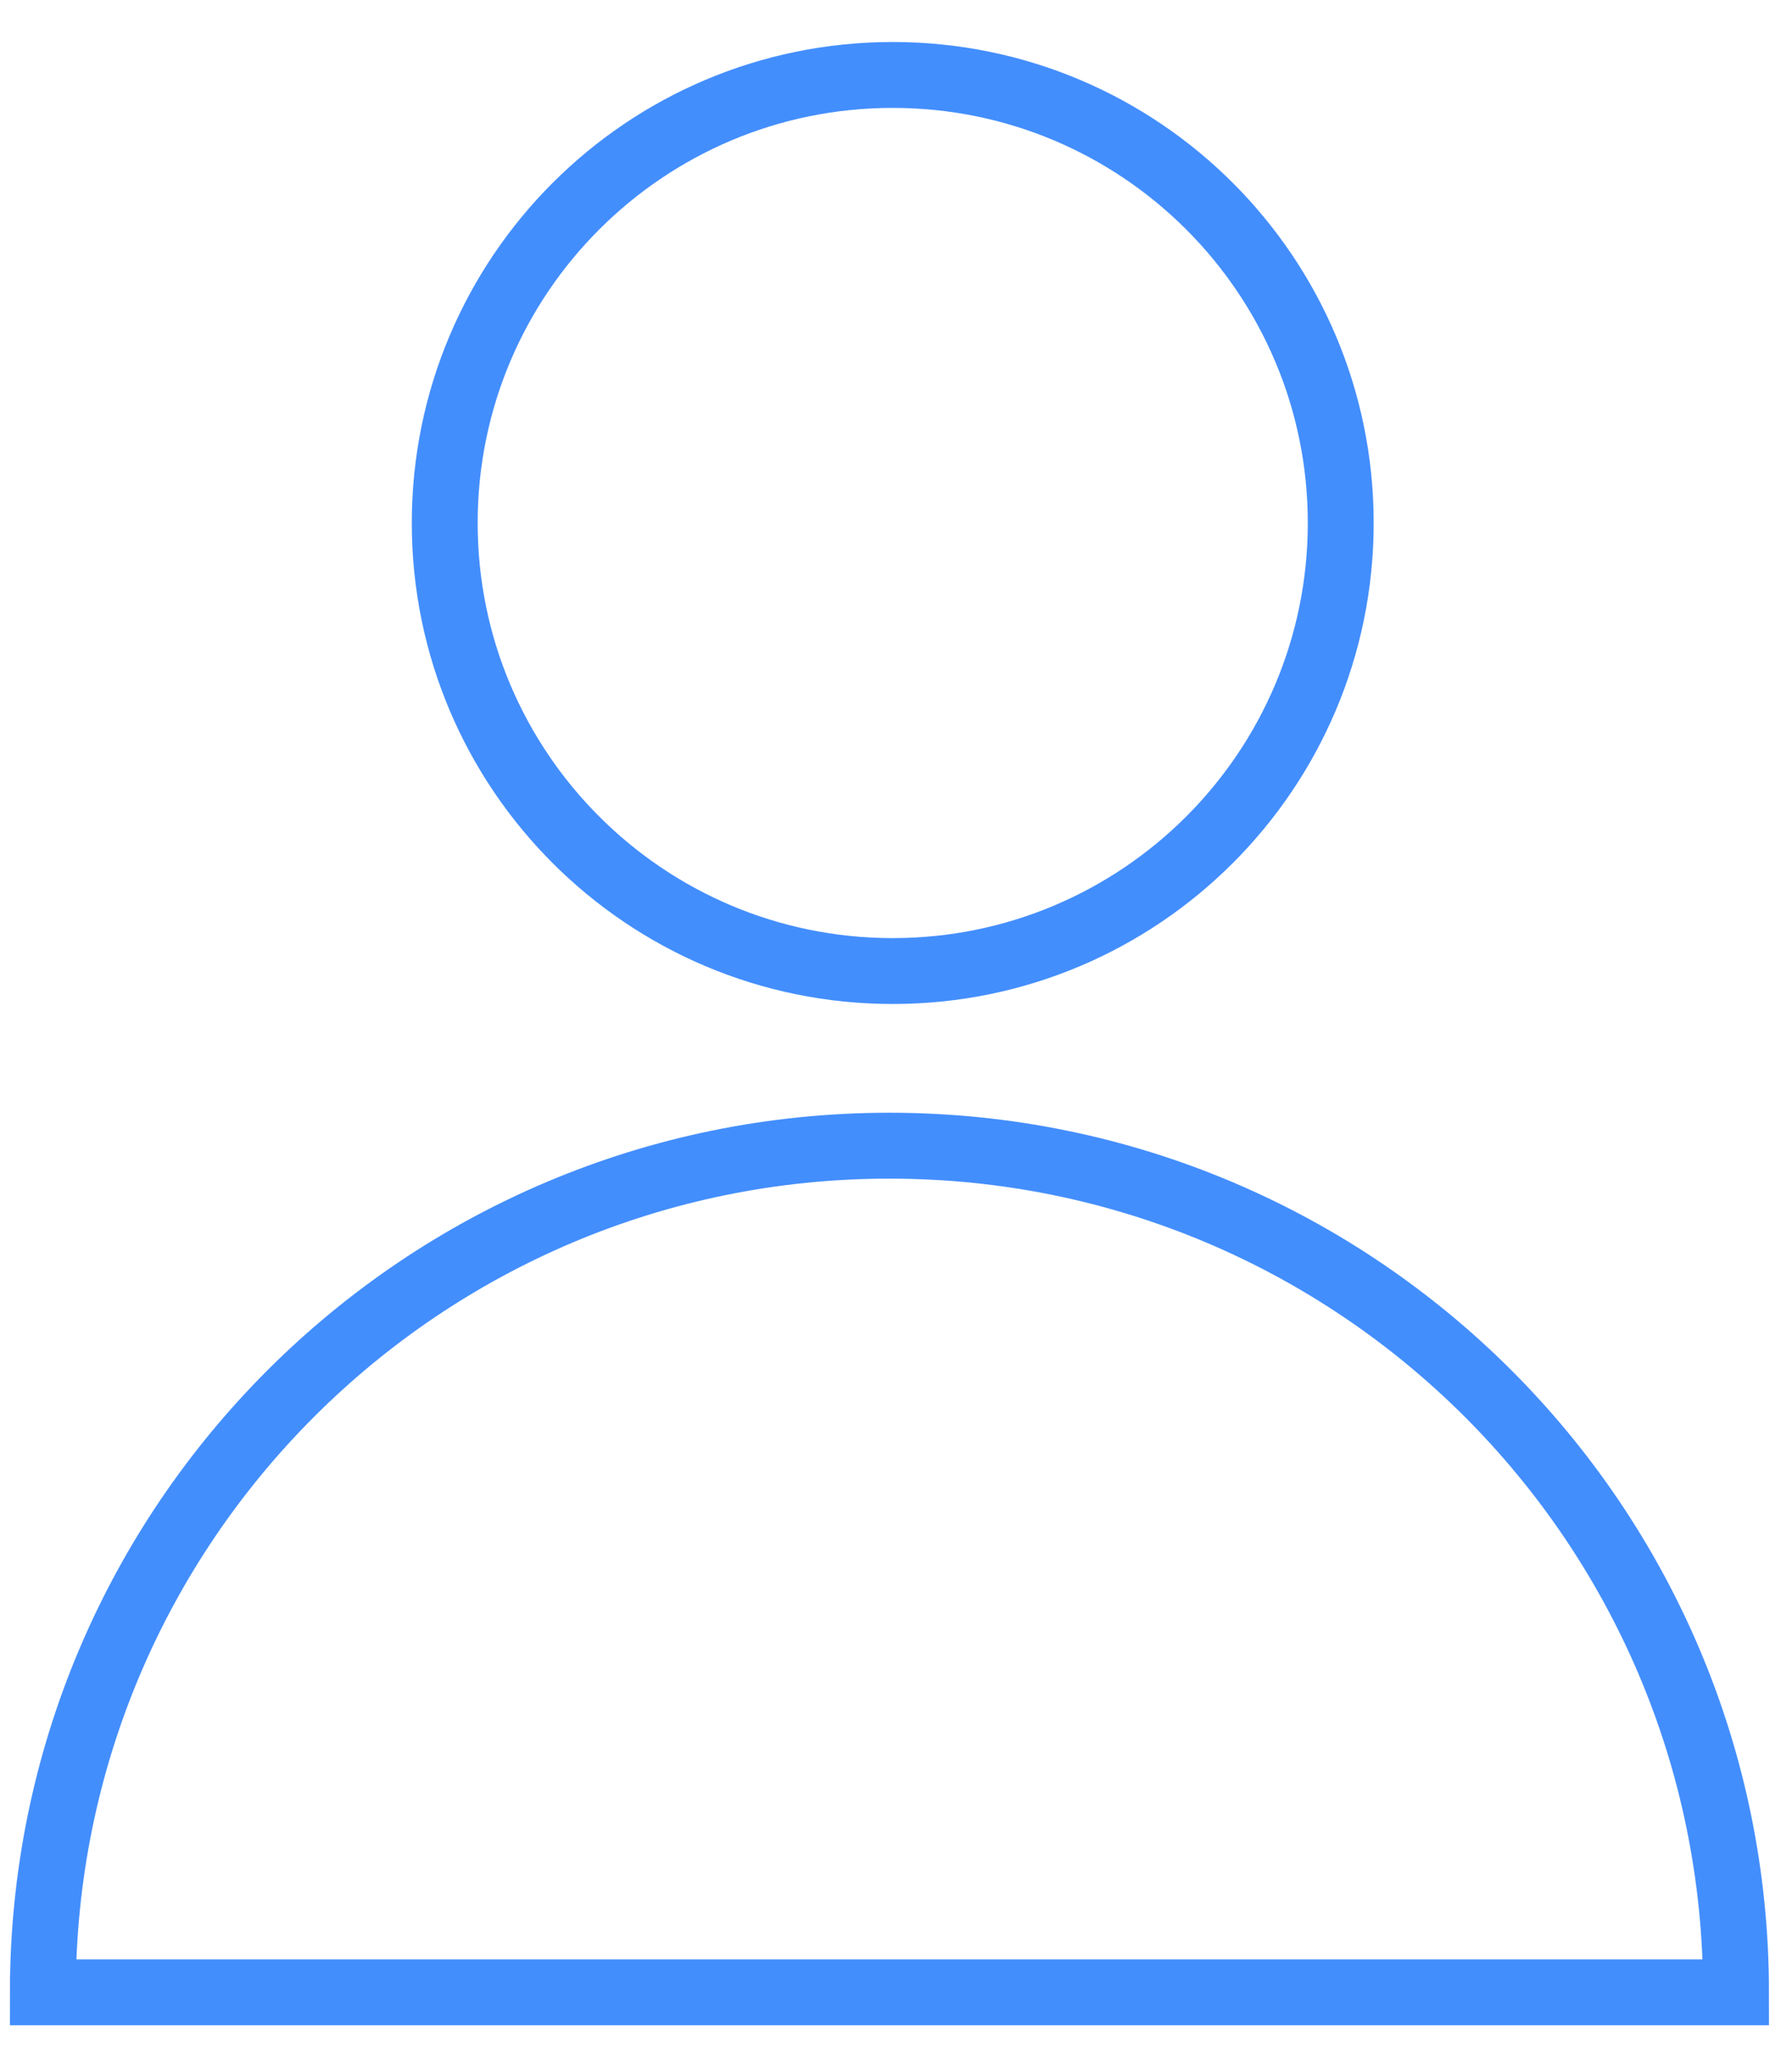 <?xml version="1.0" encoding="UTF-8"?> <svg xmlns="http://www.w3.org/2000/svg" width="34" height="39" viewBox="0 0 34 39" fill="none"><path d="M16.938 18.422C21.632 18.422 25.438 14.616 25.438 9.922C25.438 5.227 21.632 1.422 16.938 1.422C12.243 1.422 8.438 5.227 8.438 9.922C8.438 14.616 12.243 18.422 16.938 18.422Z" stroke="#438EFD" stroke-width="1.25" stroke-miterlimit="10"></path><path d="M0.813 37.797C0.813 28.922 8 21.735 16.875 21.735C25.75 21.735 32.938 28.922 32.938 37.797H0.813Z" stroke="#438EFD" stroke-width="1.25" stroke-miterlimit="10"></path></svg> 